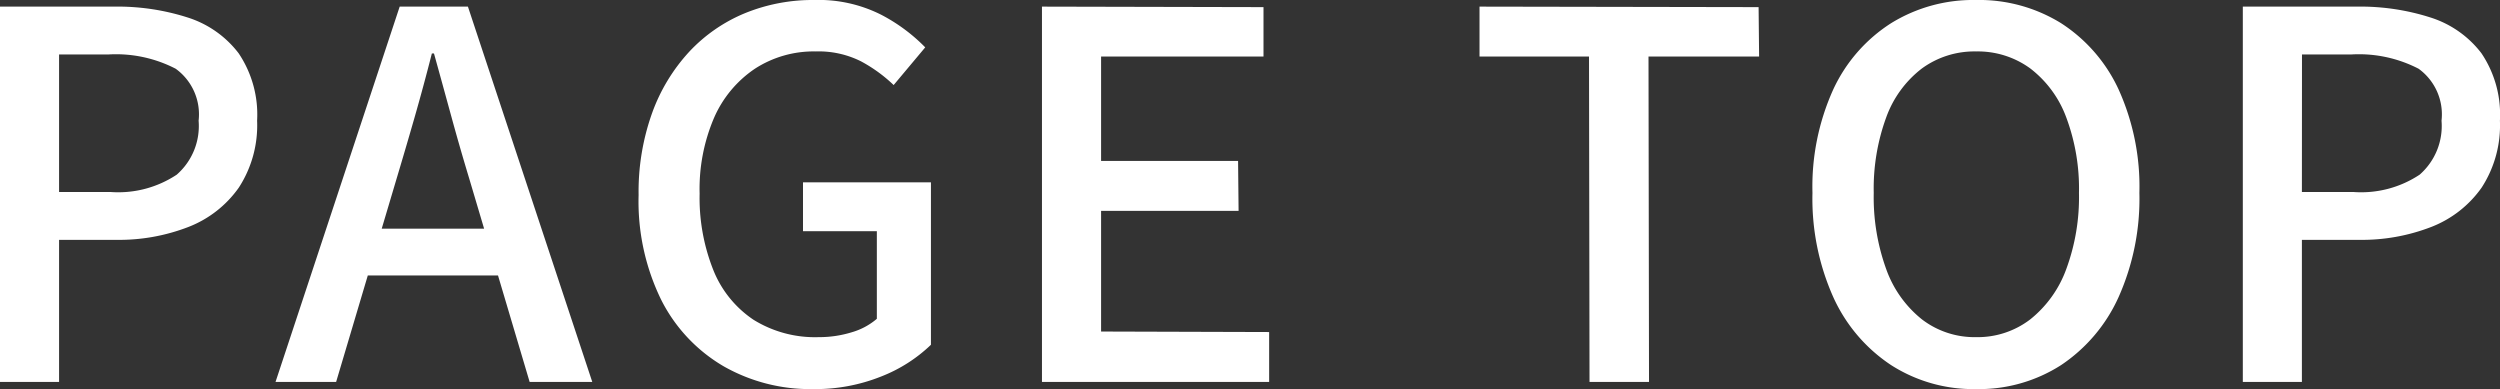 <svg xmlns="http://www.w3.org/2000/svg" width="107.998" height="16.808" viewBox="0 0 107.998 16.808">
  <rect x="0" y="0" width="107.998" height="16.808" fill="#333333" stroke="none"/>
  <path id="パス_557" data-name="パス 557" d="M2.134,0V-16.214H7.04a9.941,9.941,0,0,1,3.212.473,4.461,4.461,0,0,1,2.189,1.54,4.744,4.744,0,0,1,.8,2.915,4.936,4.936,0,0,1-.792,2.893A4.771,4.771,0,0,1,10.285-6.7a8.3,8.3,0,0,1-3.157.561H4.686V0ZM4.686-8.206H6.908a4.564,4.564,0,0,0,2.86-.748,2.791,2.791,0,0,0,.946-2.332,2.43,2.43,0,0,0-.99-2.244A5.608,5.608,0,0,0,6.8-14.146H4.686ZM14.036,0,19.4-16.214h2.948L27.72,0H25.014L22.4-8.8q-.4-1.32-.77-2.673t-.748-2.717H20.79q-.352,1.386-.737,2.728T19.272-8.8L16.654,0Zm3.036-4.6V-6.622H24.64V-4.6ZM37.246.308a7.547,7.547,0,0,1-3.861-.99A6.937,6.937,0,0,1,30.7-3.542a9.667,9.667,0,0,1-.979-4.532,10.079,10.079,0,0,1,.583-3.542,7.8,7.8,0,0,1,1.606-2.651,6.881,6.881,0,0,1,2.4-1.661,7.742,7.742,0,0,1,3-.572,6,6,0,0,1,2.893.638,7.5,7.5,0,0,1,1.9,1.408l-1.364,1.628a6.421,6.421,0,0,0-1.408-1.023,4.069,4.069,0,0,0-1.958-.429,4.662,4.662,0,0,0-2.629.748,4.92,4.92,0,0,0-1.76,2.112,7.8,7.8,0,0,0-.627,3.278,8.425,8.425,0,0,0,.594,3.311,4.66,4.66,0,0,0,1.738,2.145,5.038,5.038,0,0,0,2.816.748,4.745,4.745,0,0,0,1.419-.209,2.9,2.9,0,0,0,1.089-.583V-6.512h-3.19V-8.624H42.35v7.018A6.522,6.522,0,0,1,40.216-.242,7.656,7.656,0,0,1,37.246.308ZM47.146,0V-16.214l9.57.022v2.134H49.7v4.51h5.918l.022,2.156H49.7v5.214l7.26.022V0ZM70.8,0l-.022-14.058h-4.73v-2.156l12.056.022.022,2.134H73.348L73.37,0Zm16.7.308A6.584,6.584,0,0,1,83.831-.726a6.943,6.943,0,0,1-2.5-2.937,10.412,10.412,0,0,1-.9-4.5,10.176,10.176,0,0,1,.9-4.477,6.766,6.766,0,0,1,2.5-2.86,6.745,6.745,0,0,1,3.663-1,6.73,6.73,0,0,1,3.674,1,6.793,6.793,0,0,1,2.486,2.86,10.176,10.176,0,0,1,.9,4.477,10.412,10.412,0,0,1-.9,4.5A6.972,6.972,0,0,1,91.168-.726,6.569,6.569,0,0,1,87.494.308Zm0-2.244a3.733,3.733,0,0,0,2.343-.77,4.934,4.934,0,0,0,1.551-2.167,8.956,8.956,0,0,0,.55-3.289,8.78,8.78,0,0,0-.55-3.267,4.715,4.715,0,0,0-1.551-2.112,3.844,3.844,0,0,0-2.343-.737,3.844,3.844,0,0,0-2.343.737,4.644,4.644,0,0,0-1.54,2.112,8.941,8.941,0,0,0-.539,3.267,9.12,9.12,0,0,0,.539,3.289,4.859,4.859,0,0,0,1.54,2.167A3.733,3.733,0,0,0,87.494-1.936ZM99.022,0V-16.214h4.906a9.941,9.941,0,0,1,3.212.473,4.461,4.461,0,0,1,2.189,1.54,4.744,4.744,0,0,1,.8,2.915,4.936,4.936,0,0,1-.792,2.893A4.771,4.771,0,0,1,107.173-6.7a8.3,8.3,0,0,1-3.157.561h-2.442V0Zm2.552-8.206H103.8a4.564,4.564,0,0,0,2.86-.748,2.791,2.791,0,0,0,.946-2.332,2.43,2.43,0,0,0-.99-2.244,5.608,5.608,0,0,0-2.926-.616h-2.112Z" transform="translate(-2.134 16.5)" fill="#fff"/>
</svg>
